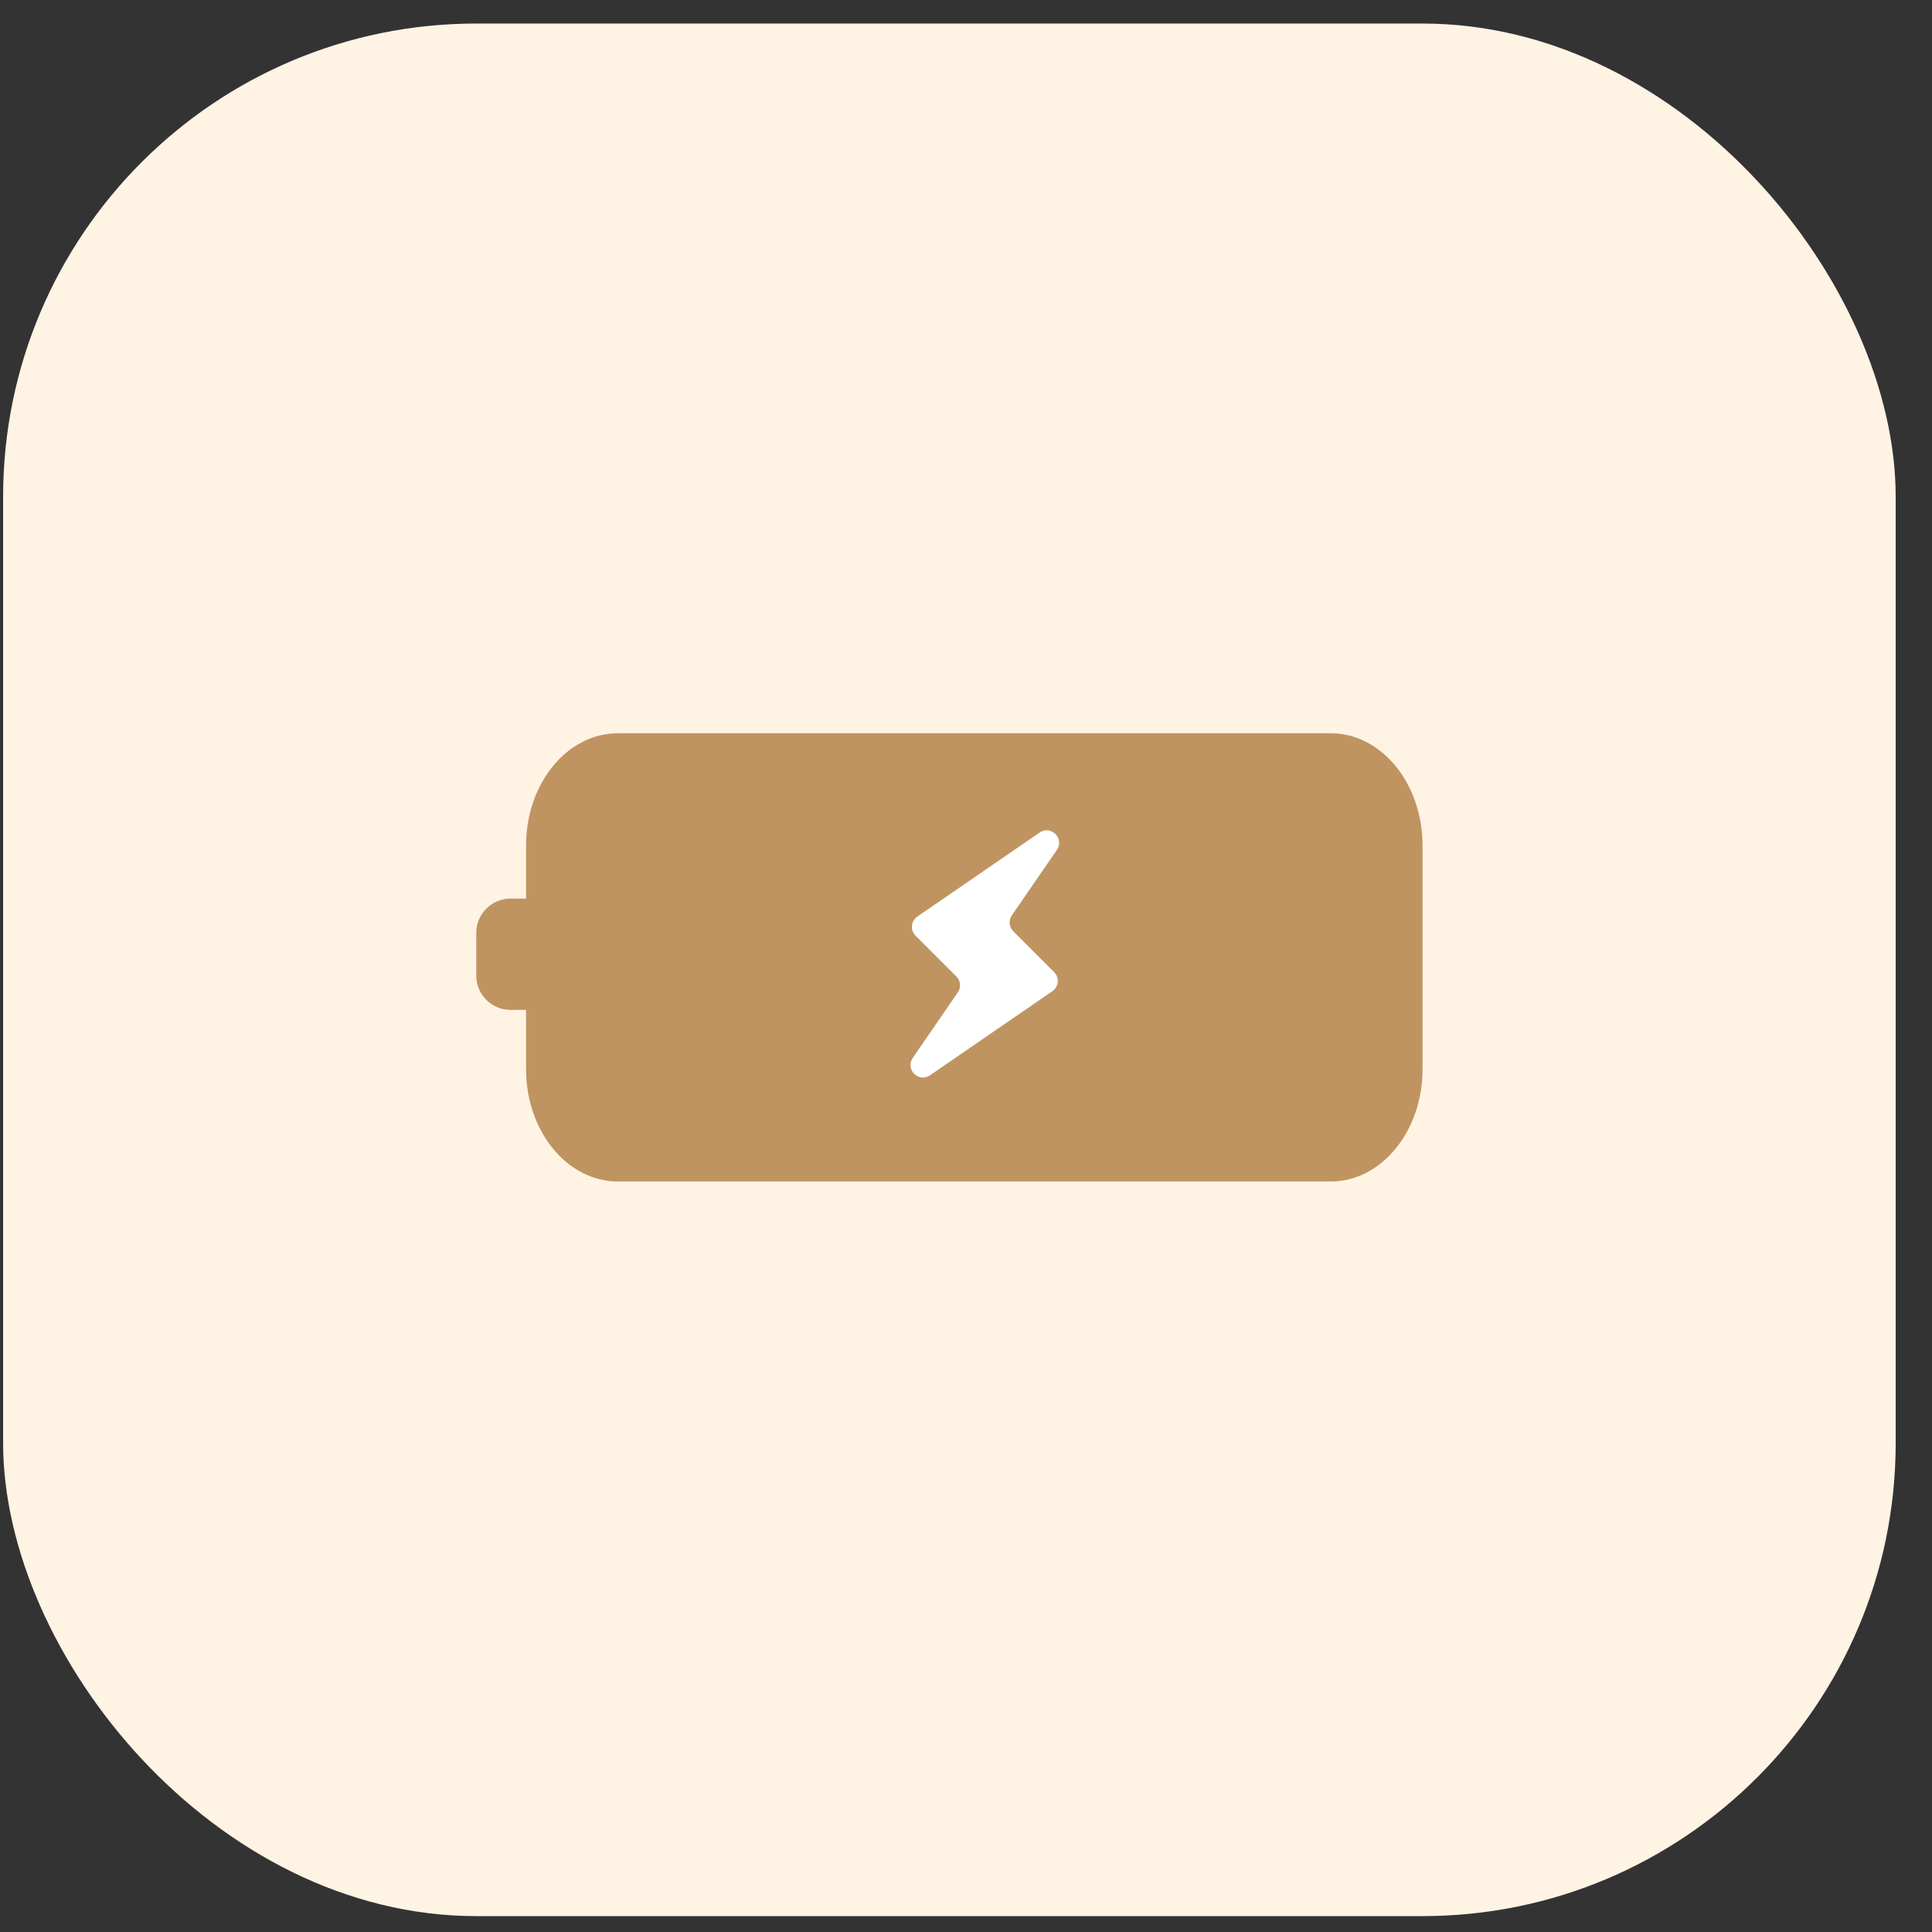 <svg xmlns="http://www.w3.org/2000/svg" width="49" height="49" viewBox="0 0 49 49" fill="none"><rect x="0" y="0" width="49" height="49" fill="#333333" stroke="none"/><rect x="0.079" y="0.597" width="48" height="48" rx="12" fill="#FFF3E4"></rect><g clip-path="url(#clip0_775_49628)"><path d="M33.751 18.597H15.67C14.384 18.597 13.342 19.871 13.342 21.444V27.118C13.342 28.69 14.384 29.965 15.67 29.965H33.751C35.036 29.965 36.079 28.69 36.079 27.118V21.444C36.079 19.871 35.036 18.597 33.751 18.597Z" fill="#BF9461"></path><path d="M13.839 22.791H12.948C12.468 22.791 12.079 23.18 12.079 23.66V24.744C12.079 25.224 12.468 25.613 12.948 25.613H13.839C14.319 25.613 14.708 25.224 14.708 24.744V23.66C14.708 23.18 14.319 22.791 13.839 22.791Z" fill="#BF9461"></path><path d="M26.805 21.555C27.003 21.266 26.654 20.918 26.366 21.116L23.264 23.248C23.102 23.36 23.08 23.592 23.22 23.731L24.256 24.766C24.363 24.873 24.379 25.043 24.293 25.168L23.149 26.832C22.951 27.121 23.3 27.47 23.588 27.271L26.691 25.139C26.854 25.027 26.875 24.795 26.735 24.655L25.699 23.619C25.591 23.511 25.576 23.342 25.662 23.217L26.805 21.555Z" fill="white"></path></g><defs><clipPath id="clip0_775_49628"><rect width="24" height="12" fill="white" transform="translate(12.079 18.597)"></rect></clipPath></defs></svg>